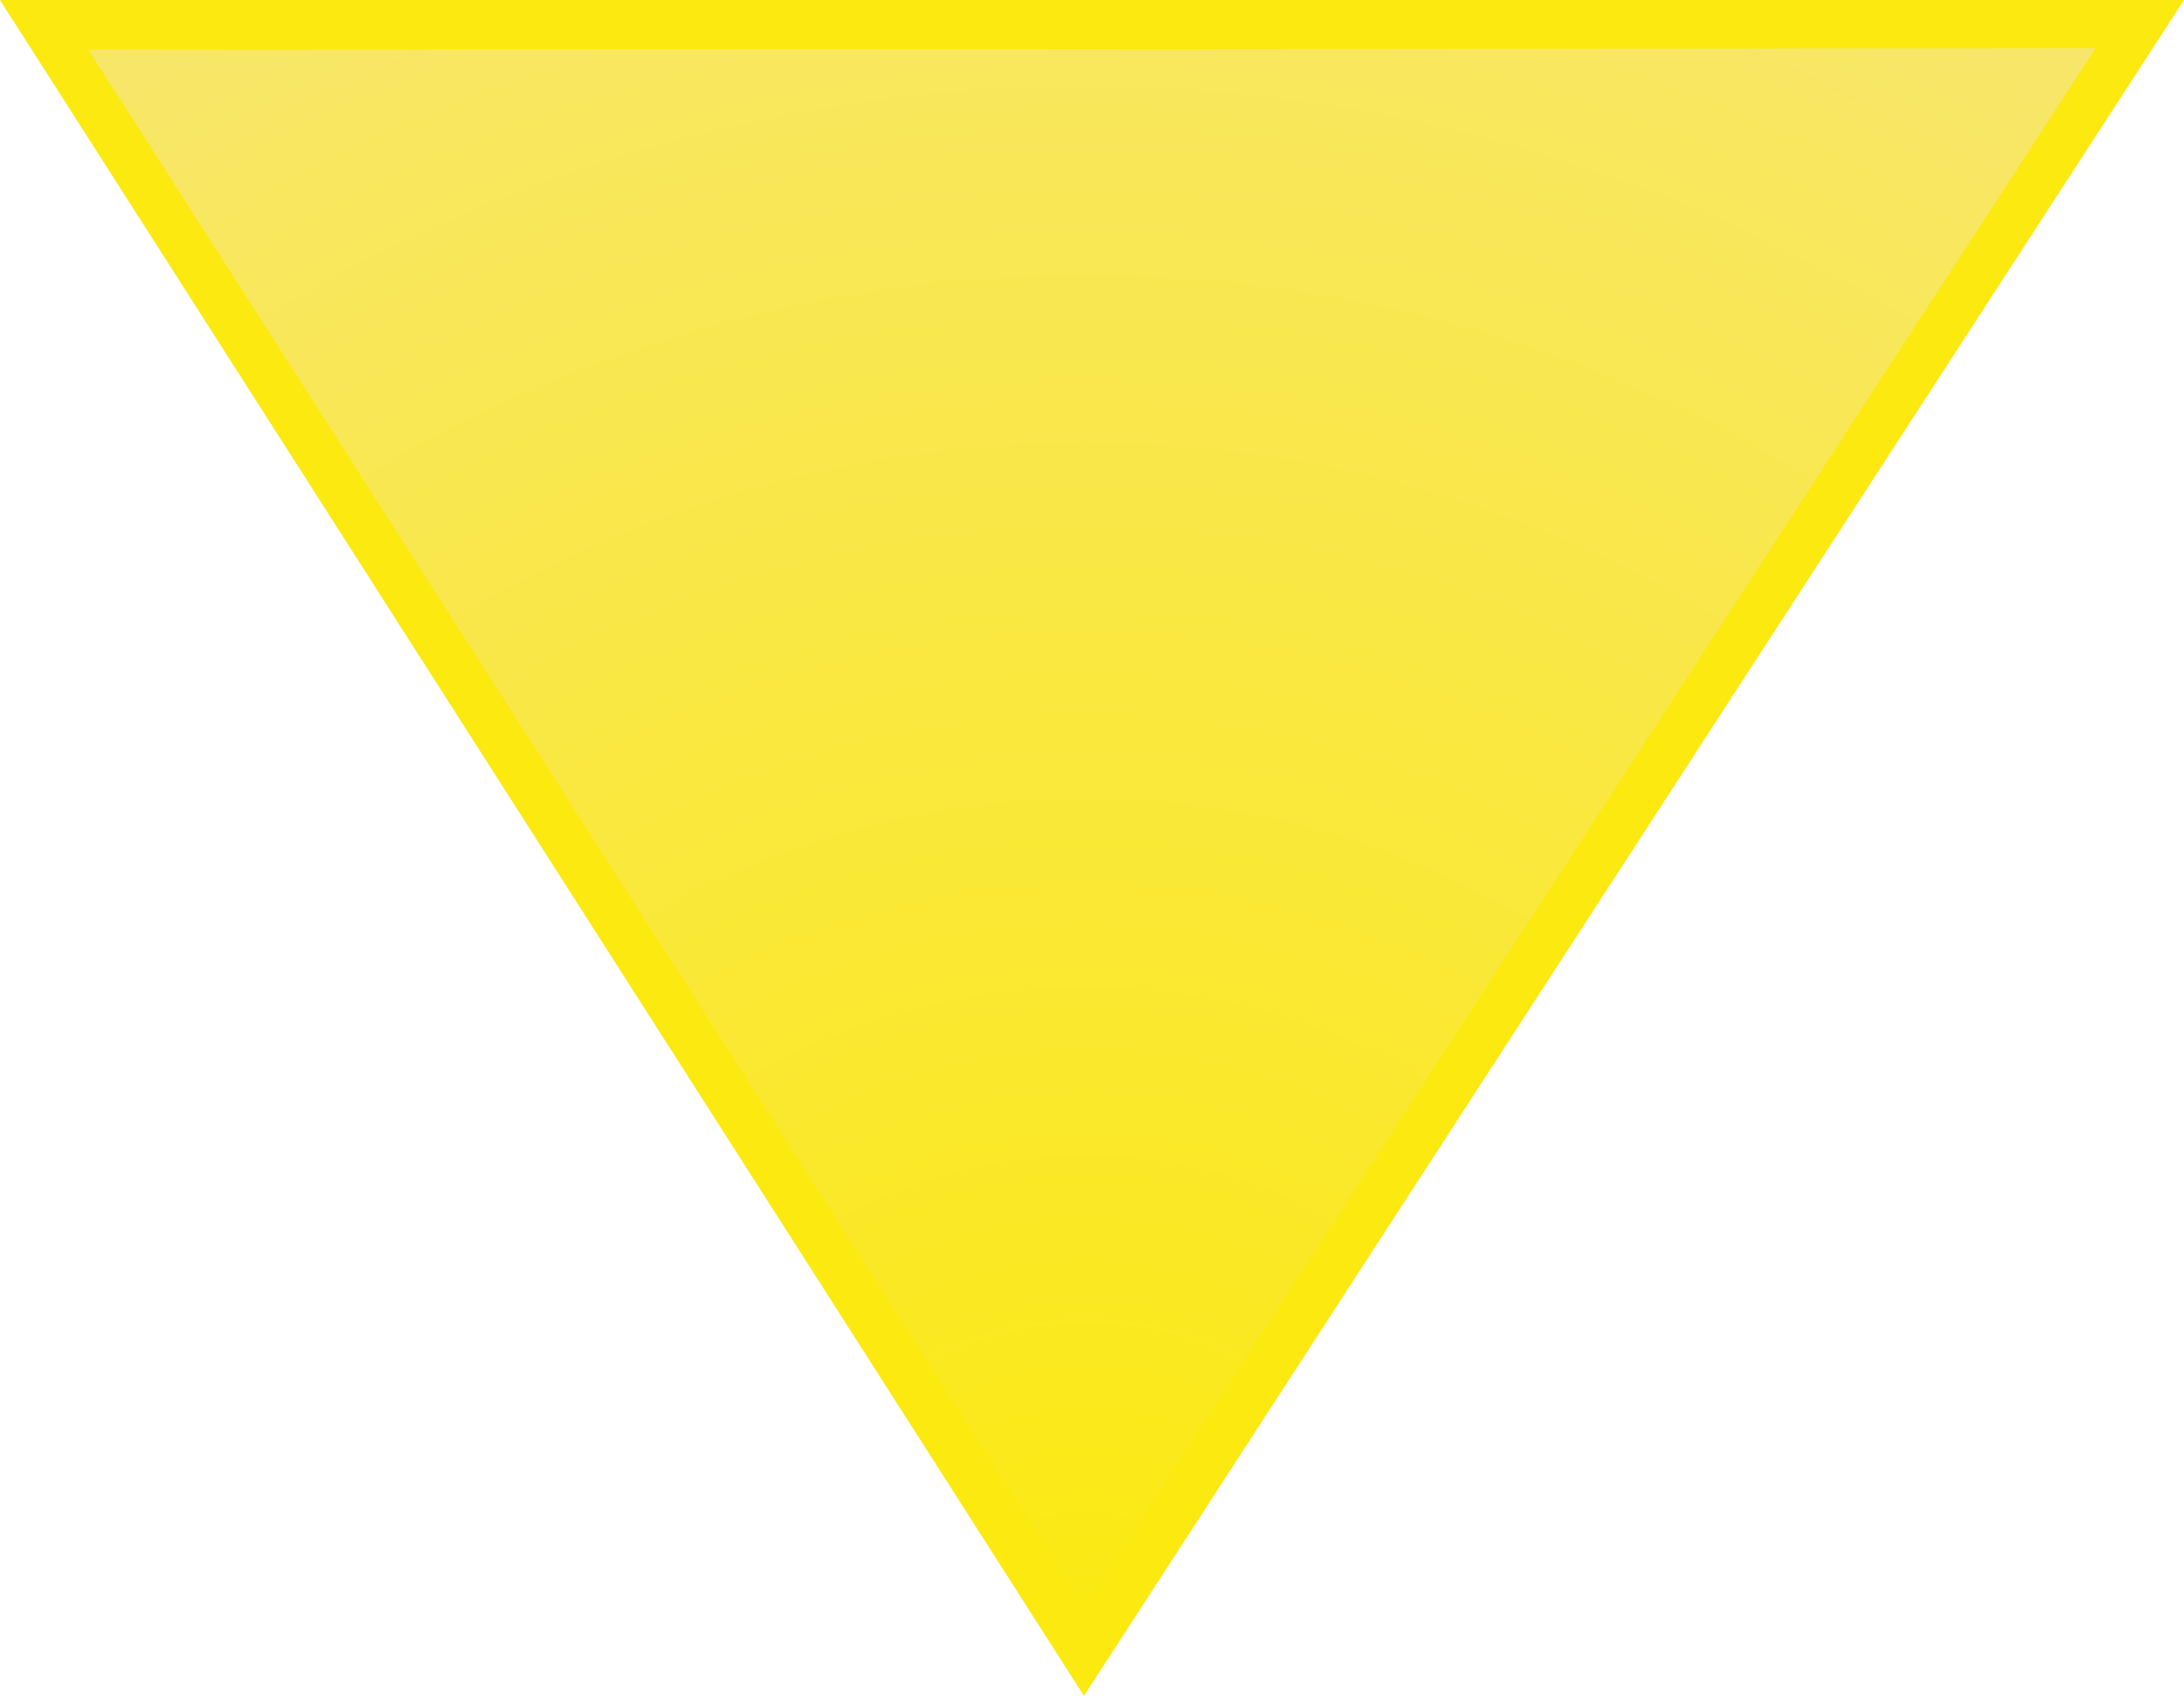 <svg xmlns="http://www.w3.org/2000/svg" xmlns:xlink="http://www.w3.org/1999/xlink" viewBox="0 0 90.53 70.28"><defs><style>.cls-1{fill:url(#Degradado_Rustico);}.cls-2{fill:#fbe910;}</style><radialGradient id="Degradado_Rustico" cx="45.02" cy="69.15" r="86.85" gradientUnits="userSpaceOnUse"><stop offset="0" stop-color="#fbe910"/><stop offset="1" stop-color="#f8e674"/></radialGradient></defs><title>Recurso 69</title><g id="Capa_2" data-name="Capa 2"><g id="TITULO"><polygon class="cls-1" points="44.94 68.44 1.83 1.05 88.7 0.99 44.94 68.44"/><path class="cls-2" d="M44.93,70.28,0,0,90.53,0ZM3.66,2.06,44.94,66.59,86.86,2Z"/></g></g></svg>